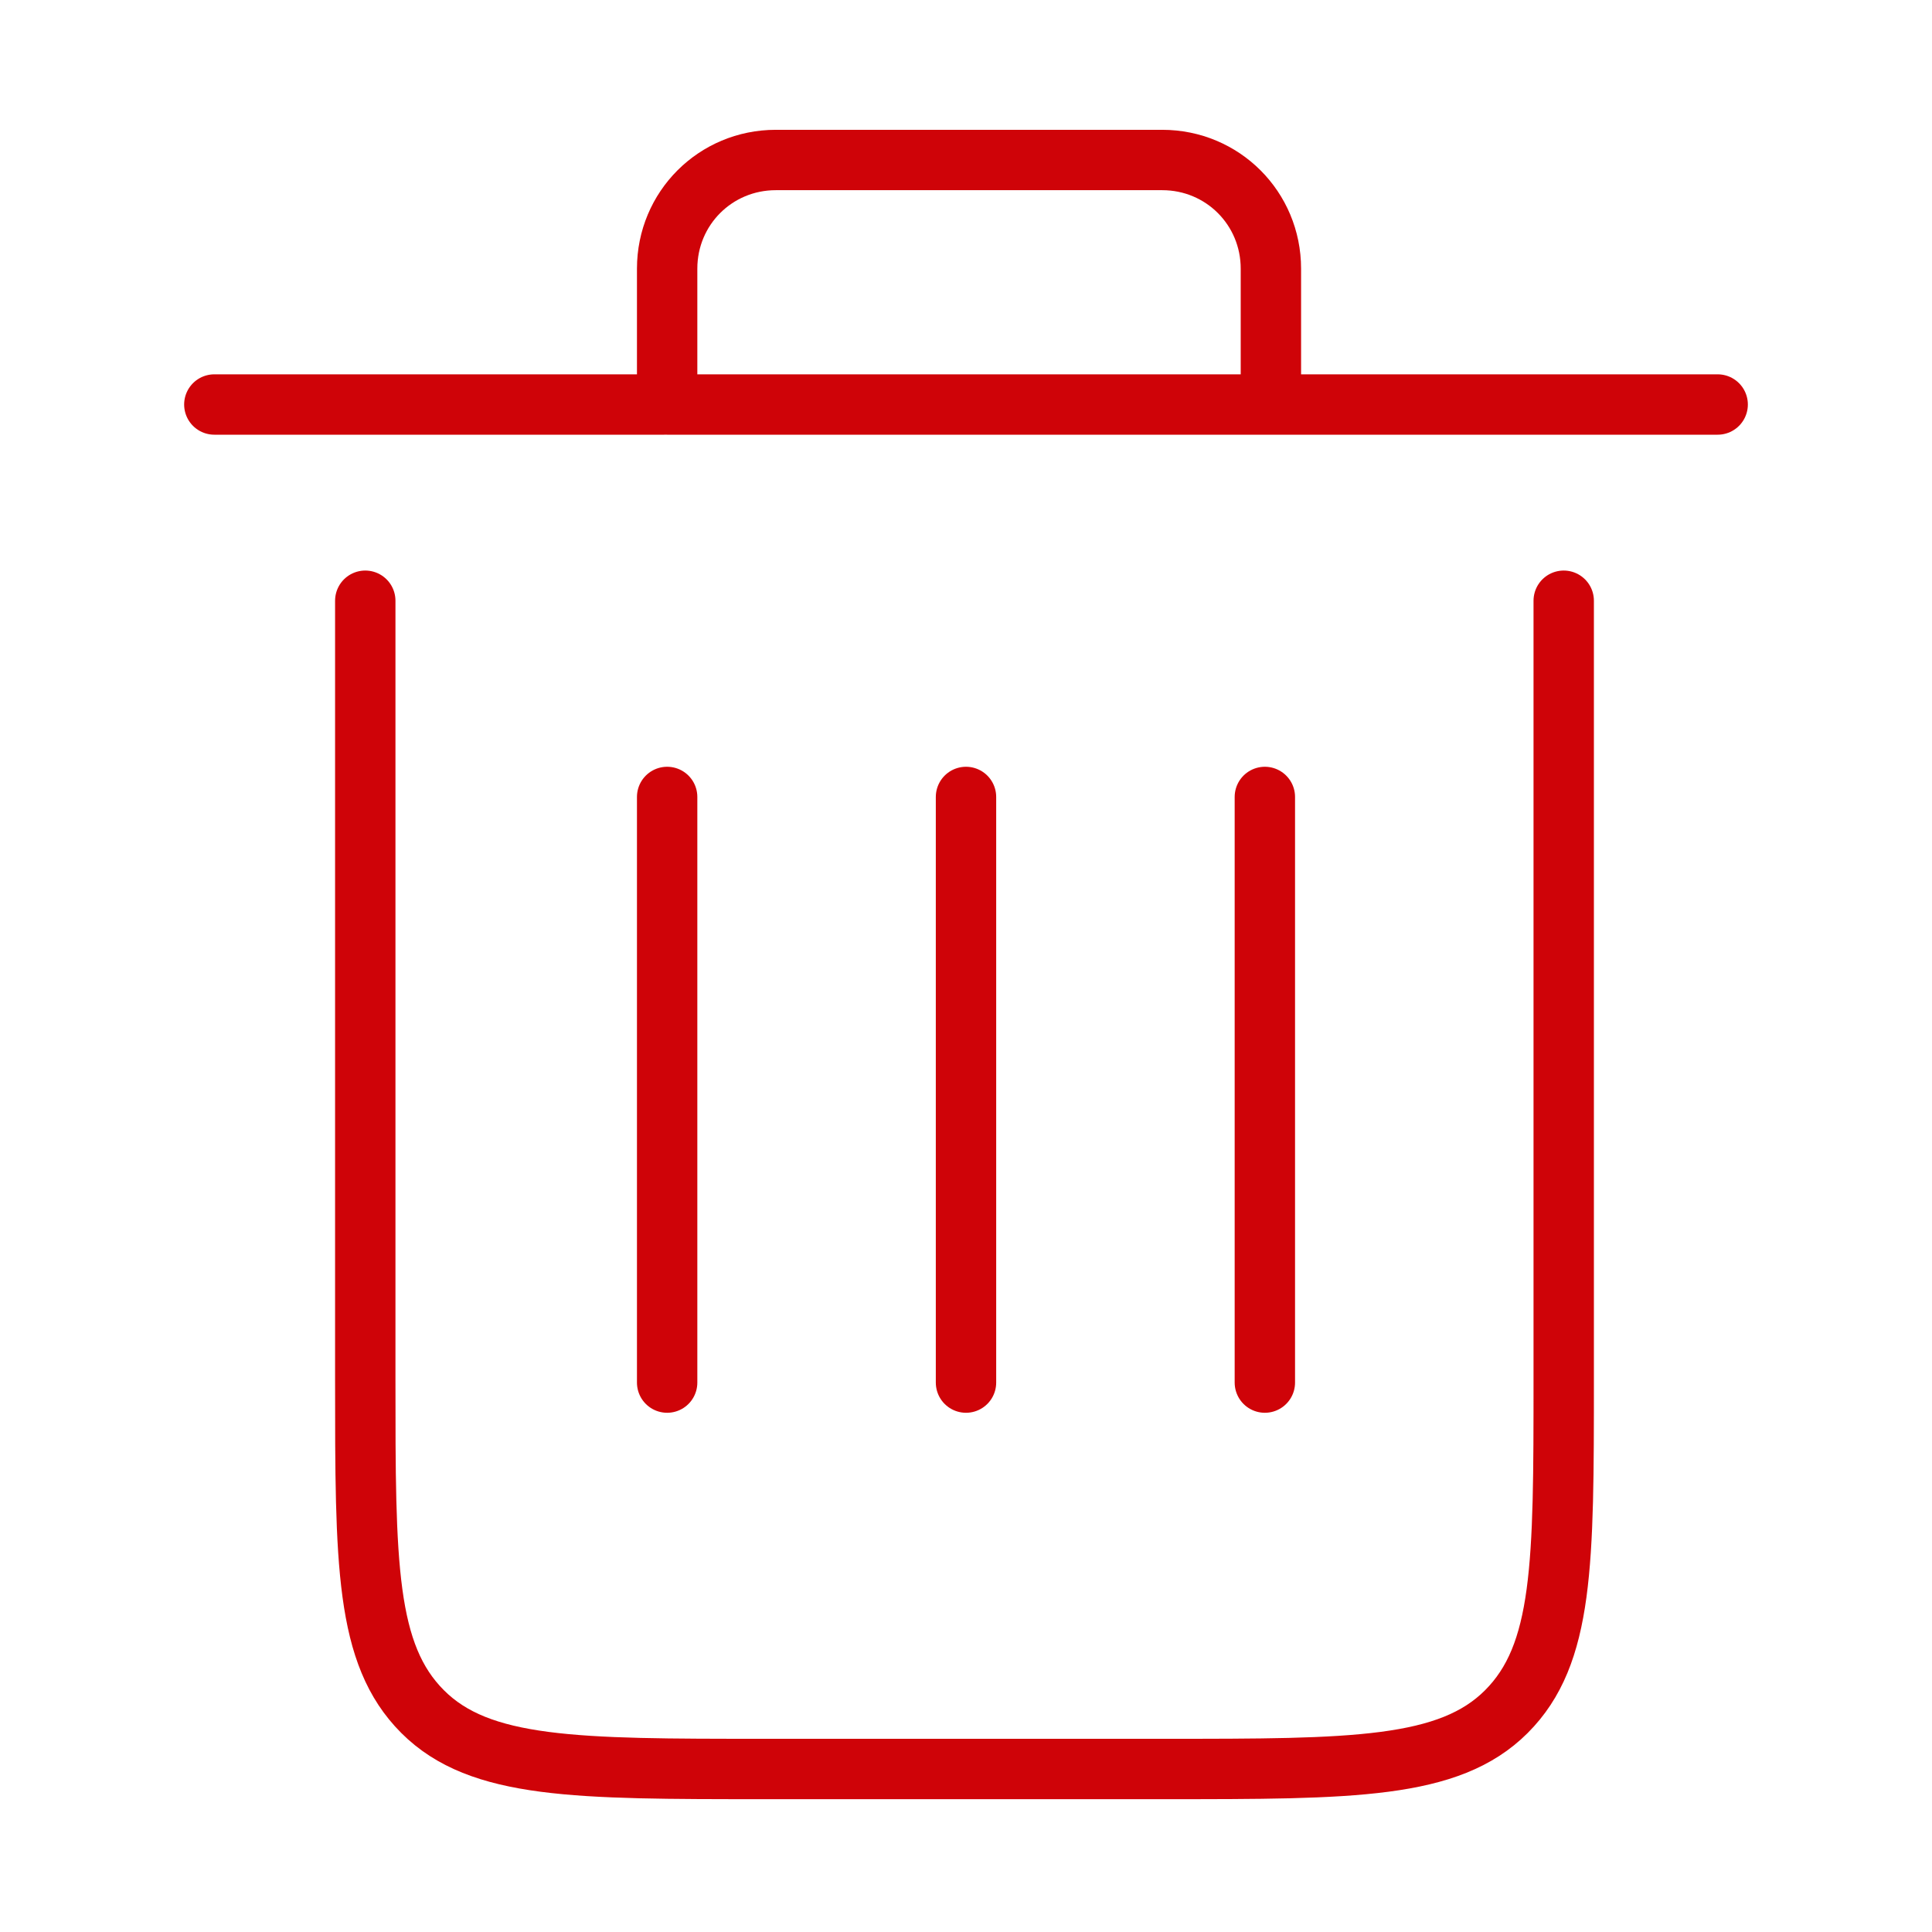 <svg xmlns="http://www.w3.org/2000/svg" id="Layer_1" version="1.1" viewBox="0 0 64 64"><defs><style> .st0 { fill: none; stroke: #cf0308; stroke-linecap: round; stroke-miterlimit: 10; stroke-width: 2px; } </style></defs><path class="st0" d="M7.1,13.4h14.9M56.9,13.4h-15M22.1,13.4v-4.5c0-2,1.6-3.6,3.6-3.6h12.8c2,0,3.6,1.6,3.6,3.6v4.5M22.1,13.4h19.9M12.1,19.9v25.8c0,6.1,0,9.1,1.9,11s5.1,1.9,11.3,1.9h13.3c6.2,0,9.4,0,11.3-1.9,1.9-1.9,1.9-4.9,1.9-11v-25.8M22.1,26.4v19.4M32,26.4v19.4M41.9,26.4v19.4"></path></svg>